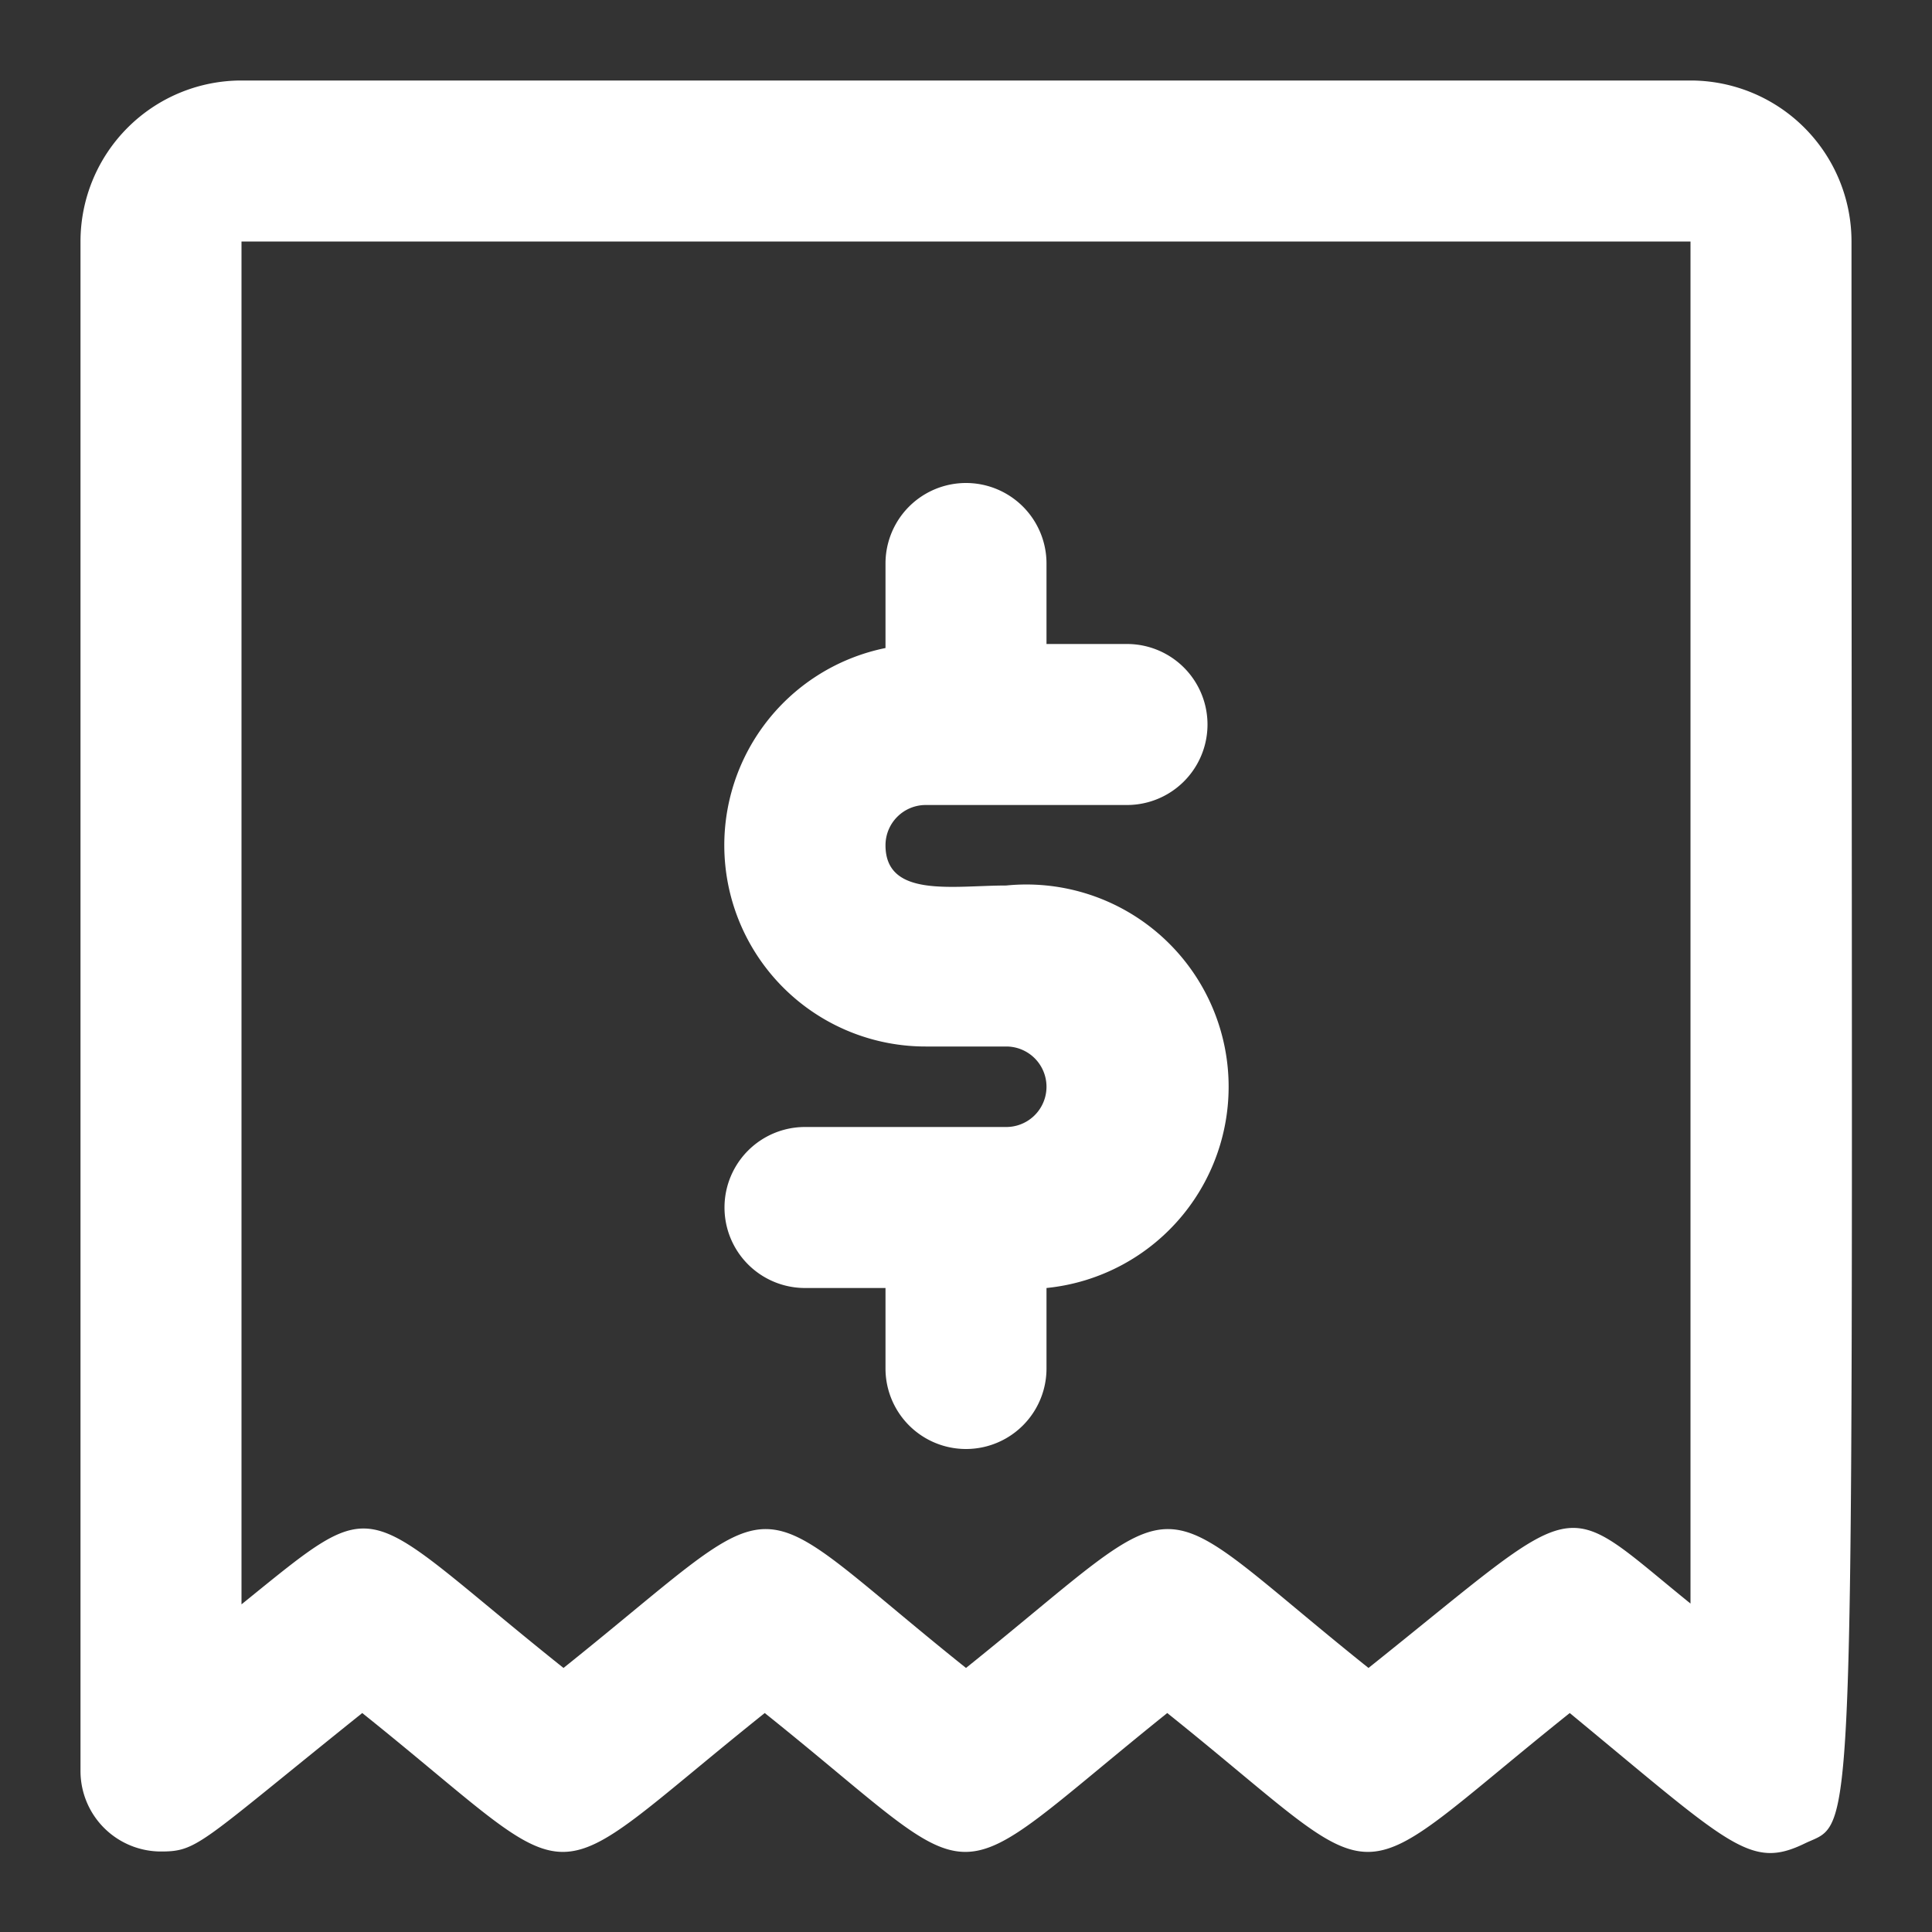 <?xml version="1.0" ?><svg viewBox="0 0 24 24" xmlns="http://www.w3.org/2000/svg"><rect x="0" y="0" width="24" height="24" fill="#333333" stroke="none"/><title/><g data-name="bill alternatif" id="bill_alternatif"><path fill="#FFFFFF" d="M21,1H3A2,2,0,0,0,1,3V22a1,1,0,0,0,1,1c.46,0,.48-.1,2.5-1.72,2.86,2.29,2.11,2.31,5,0,2.85,2.28,2.11,2.32,5,0,2.86,2.29,2.11,2.31,5,0,2,1.65,2.24,1.95,2.92,1.62S23,23.47,23,3A2,2,0,0,0,21,1Zm0,18.92c-1.67-1.35-1.27-1.38-4,.8-2.85-2.28-2.11-2.32-5,0-2.85-2.28-2.1-2.32-5,0-2.58-2.06-2.22-2.23-4-.79V3H21Z"/><path fill="#FFFFFF" d="M12.5,14H10a1,1,0,0,0,0,2h1v1a1,1,0,0,0,2,0V16A2.5,2.5,0,0,0,12.5,11c-.66,0-1.5.16-1.5-.5a.5.5,0,0,1,.5-.5H14a1,1,0,0,0,0-2H13V7a1,1,0,0,0-2,0V8.05A2.5,2.5,0,0,0,11.5,13h1A.5.5,0,0,1,12.5,14Z"/></g></svg>